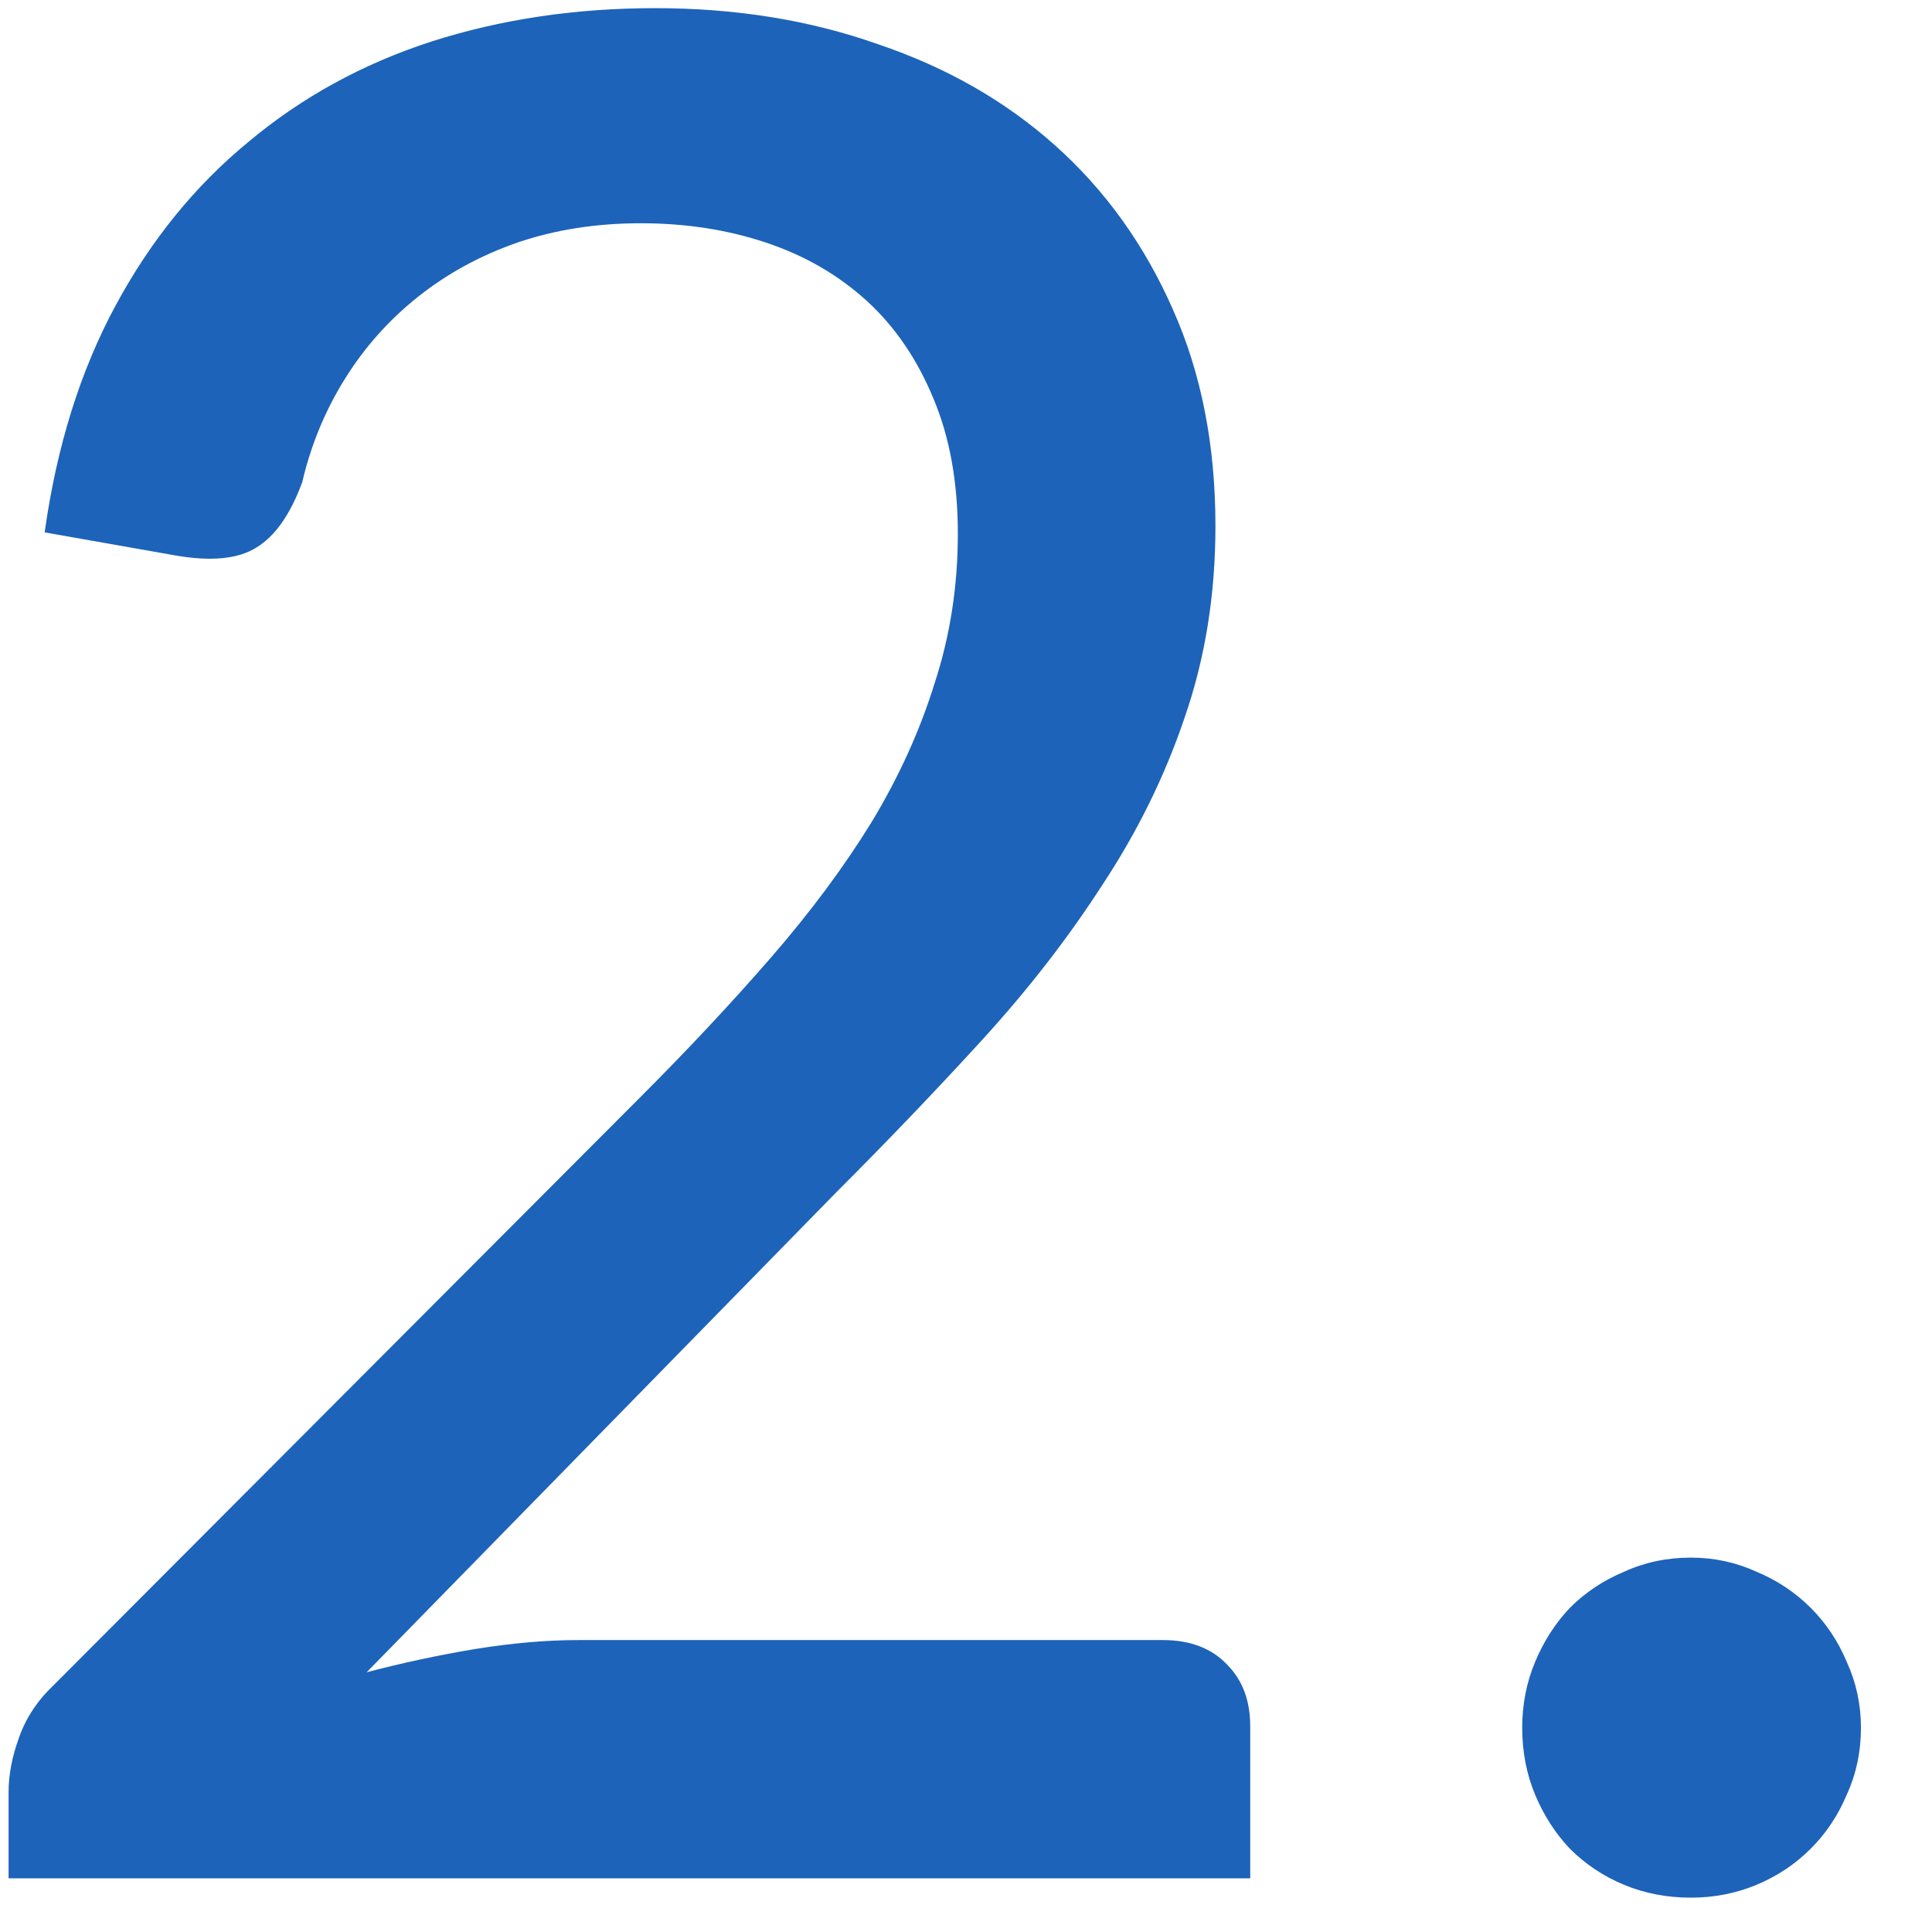 <svg width="18" height="18" viewBox="0 0 18 18" fill="none" xmlns="http://www.w3.org/2000/svg">
<path d="M10.832 15.28C11.088 15.28 11.288 15.356 11.432 15.508C11.576 15.652 11.648 15.844 11.648 16.084V17.5H0.08V16.696C0.08 16.536 0.112 16.368 0.176 16.192C0.24 16.008 0.348 15.844 0.5 15.7L5.948 10.24C6.404 9.784 6.816 9.344 7.184 8.92C7.552 8.496 7.864 8.076 8.12 7.66C8.376 7.236 8.572 6.804 8.708 6.364C8.852 5.924 8.924 5.46 8.924 4.972C8.924 4.492 8.848 4.072 8.696 3.712C8.544 3.344 8.336 3.04 8.072 2.8C7.808 2.56 7.496 2.38 7.136 2.26C6.776 2.14 6.388 2.08 5.972 2.08C5.556 2.08 5.172 2.14 4.82 2.26C4.476 2.38 4.168 2.548 3.896 2.764C3.624 2.98 3.396 3.236 3.212 3.532C3.028 3.828 2.896 4.148 2.816 4.492C2.704 4.796 2.56 5 2.384 5.104C2.216 5.208 1.968 5.232 1.64 5.176L0.416 4.96C0.528 4.16 0.748 3.456 1.076 2.848C1.404 2.24 1.816 1.732 2.312 1.324C2.808 0.908 3.376 0.596 4.016 0.388C4.664 0.18 5.36 0.076 6.104 0.076C6.856 0.076 7.548 0.188 8.18 0.412C8.82 0.628 9.372 0.944 9.836 1.36C10.3 1.776 10.664 2.284 10.928 2.884C11.192 3.476 11.324 4.148 11.324 4.9C11.324 5.54 11.228 6.136 11.036 6.688C10.852 7.232 10.596 7.752 10.268 8.248C9.948 8.744 9.572 9.228 9.14 9.7C8.716 10.164 8.264 10.636 7.784 11.116L3.416 15.58C3.752 15.492 4.088 15.42 4.424 15.364C4.768 15.308 5.092 15.28 5.396 15.28H10.832ZM14.182 16.096C14.182 15.88 14.222 15.676 14.302 15.484C14.382 15.292 14.49 15.124 14.626 14.98C14.77 14.836 14.938 14.724 15.13 14.644C15.322 14.556 15.53 14.512 15.754 14.512C15.97 14.512 16.174 14.556 16.366 14.644C16.558 14.724 16.726 14.836 16.87 14.98C17.014 15.124 17.126 15.292 17.206 15.484C17.294 15.676 17.338 15.88 17.338 16.096C17.338 16.32 17.294 16.528 17.206 16.72C17.126 16.912 17.014 17.08 16.87 17.224C16.726 17.368 16.558 17.48 16.366 17.56C16.174 17.64 15.97 17.68 15.754 17.68C15.53 17.68 15.322 17.64 15.13 17.56C14.938 17.48 14.77 17.368 14.626 17.224C14.49 17.08 14.382 16.912 14.302 16.72C14.222 16.528 14.182 16.32 14.182 16.096Z" fill="#1D63B9"/>
</svg>
